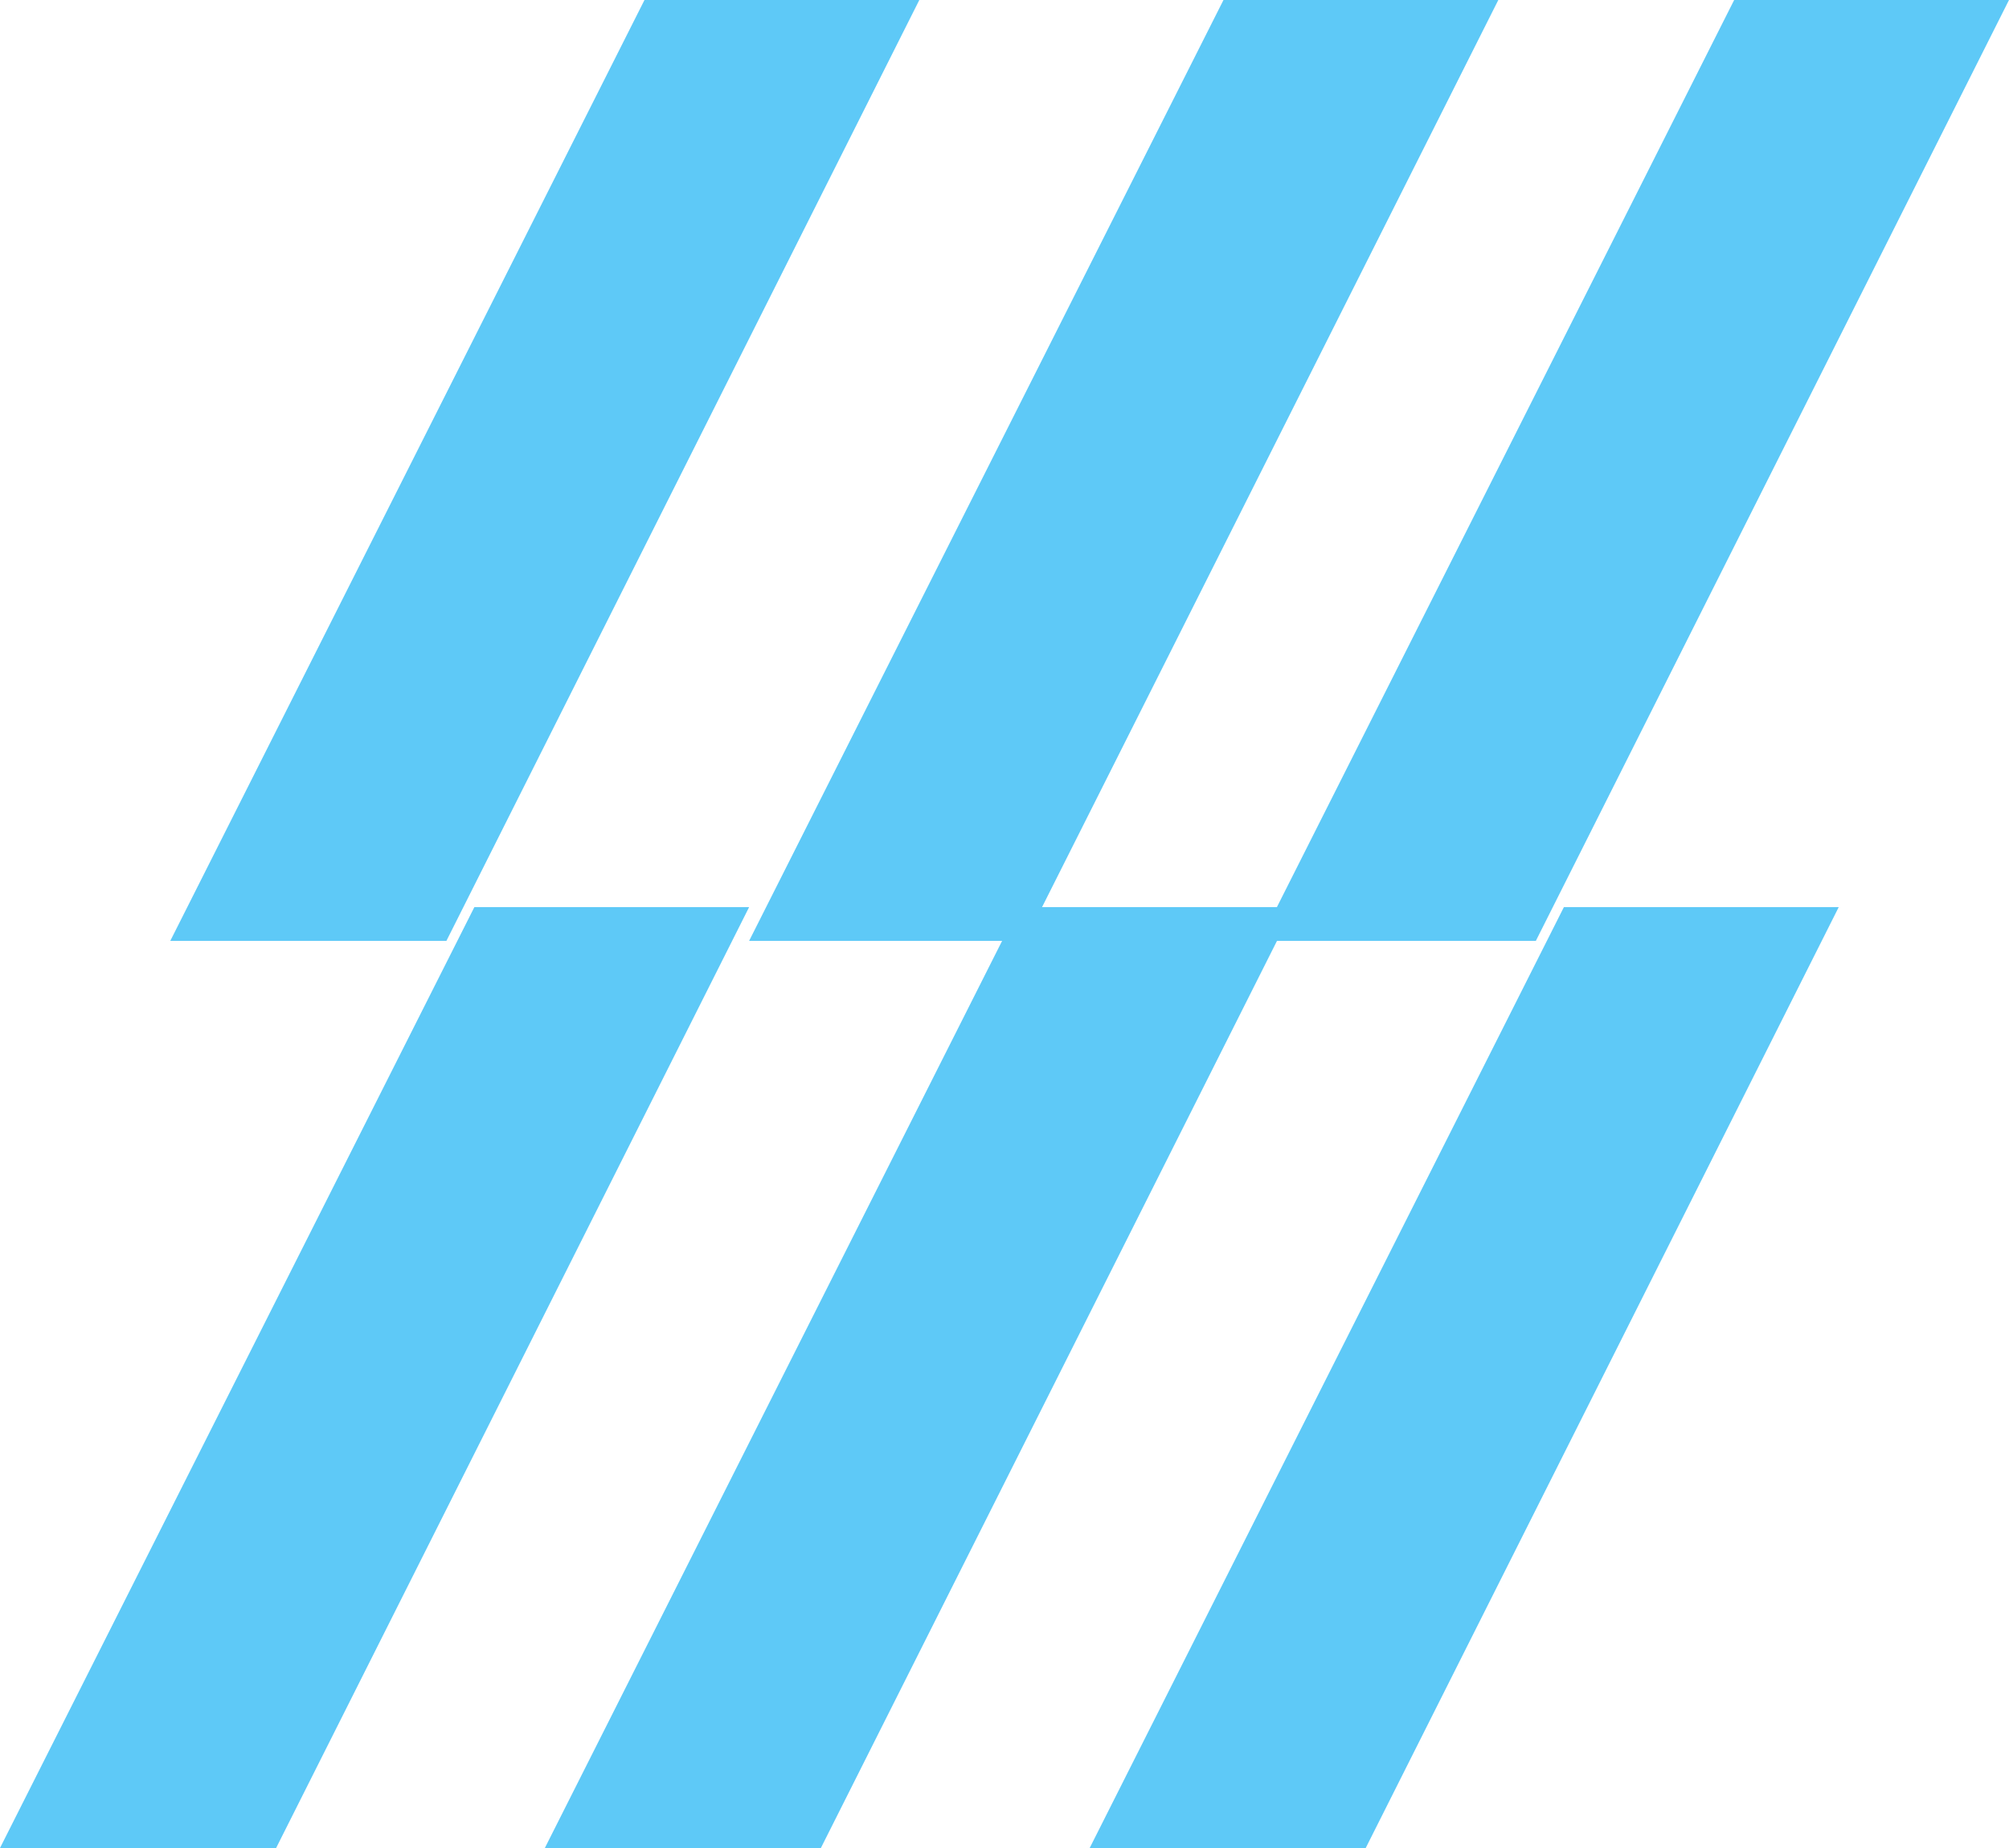 <svg width="25" height="23" viewBox="0 0 25 23" xmlns="http://www.w3.org/2000/svg"><g fill="none" fill-rule="evenodd"><g fill="#5EC9F7" fill-rule="nonzero"><path d="M2.119 11.71L8.02 0h3.42L5.555 11.71zM0 23l5.903-11.71h3.419L3.436 23zM6.78 23l5.902-11.71h3.42L10.215 23z"/><path d="M9.322 11.71L15.225 0h3.42l-5.889 11.71zM15.678 11.71L21.58 0H25l-5.888 11.71zM13.56 23l5.901-11.71h3.42L16.995 23z"/></g></g></svg>